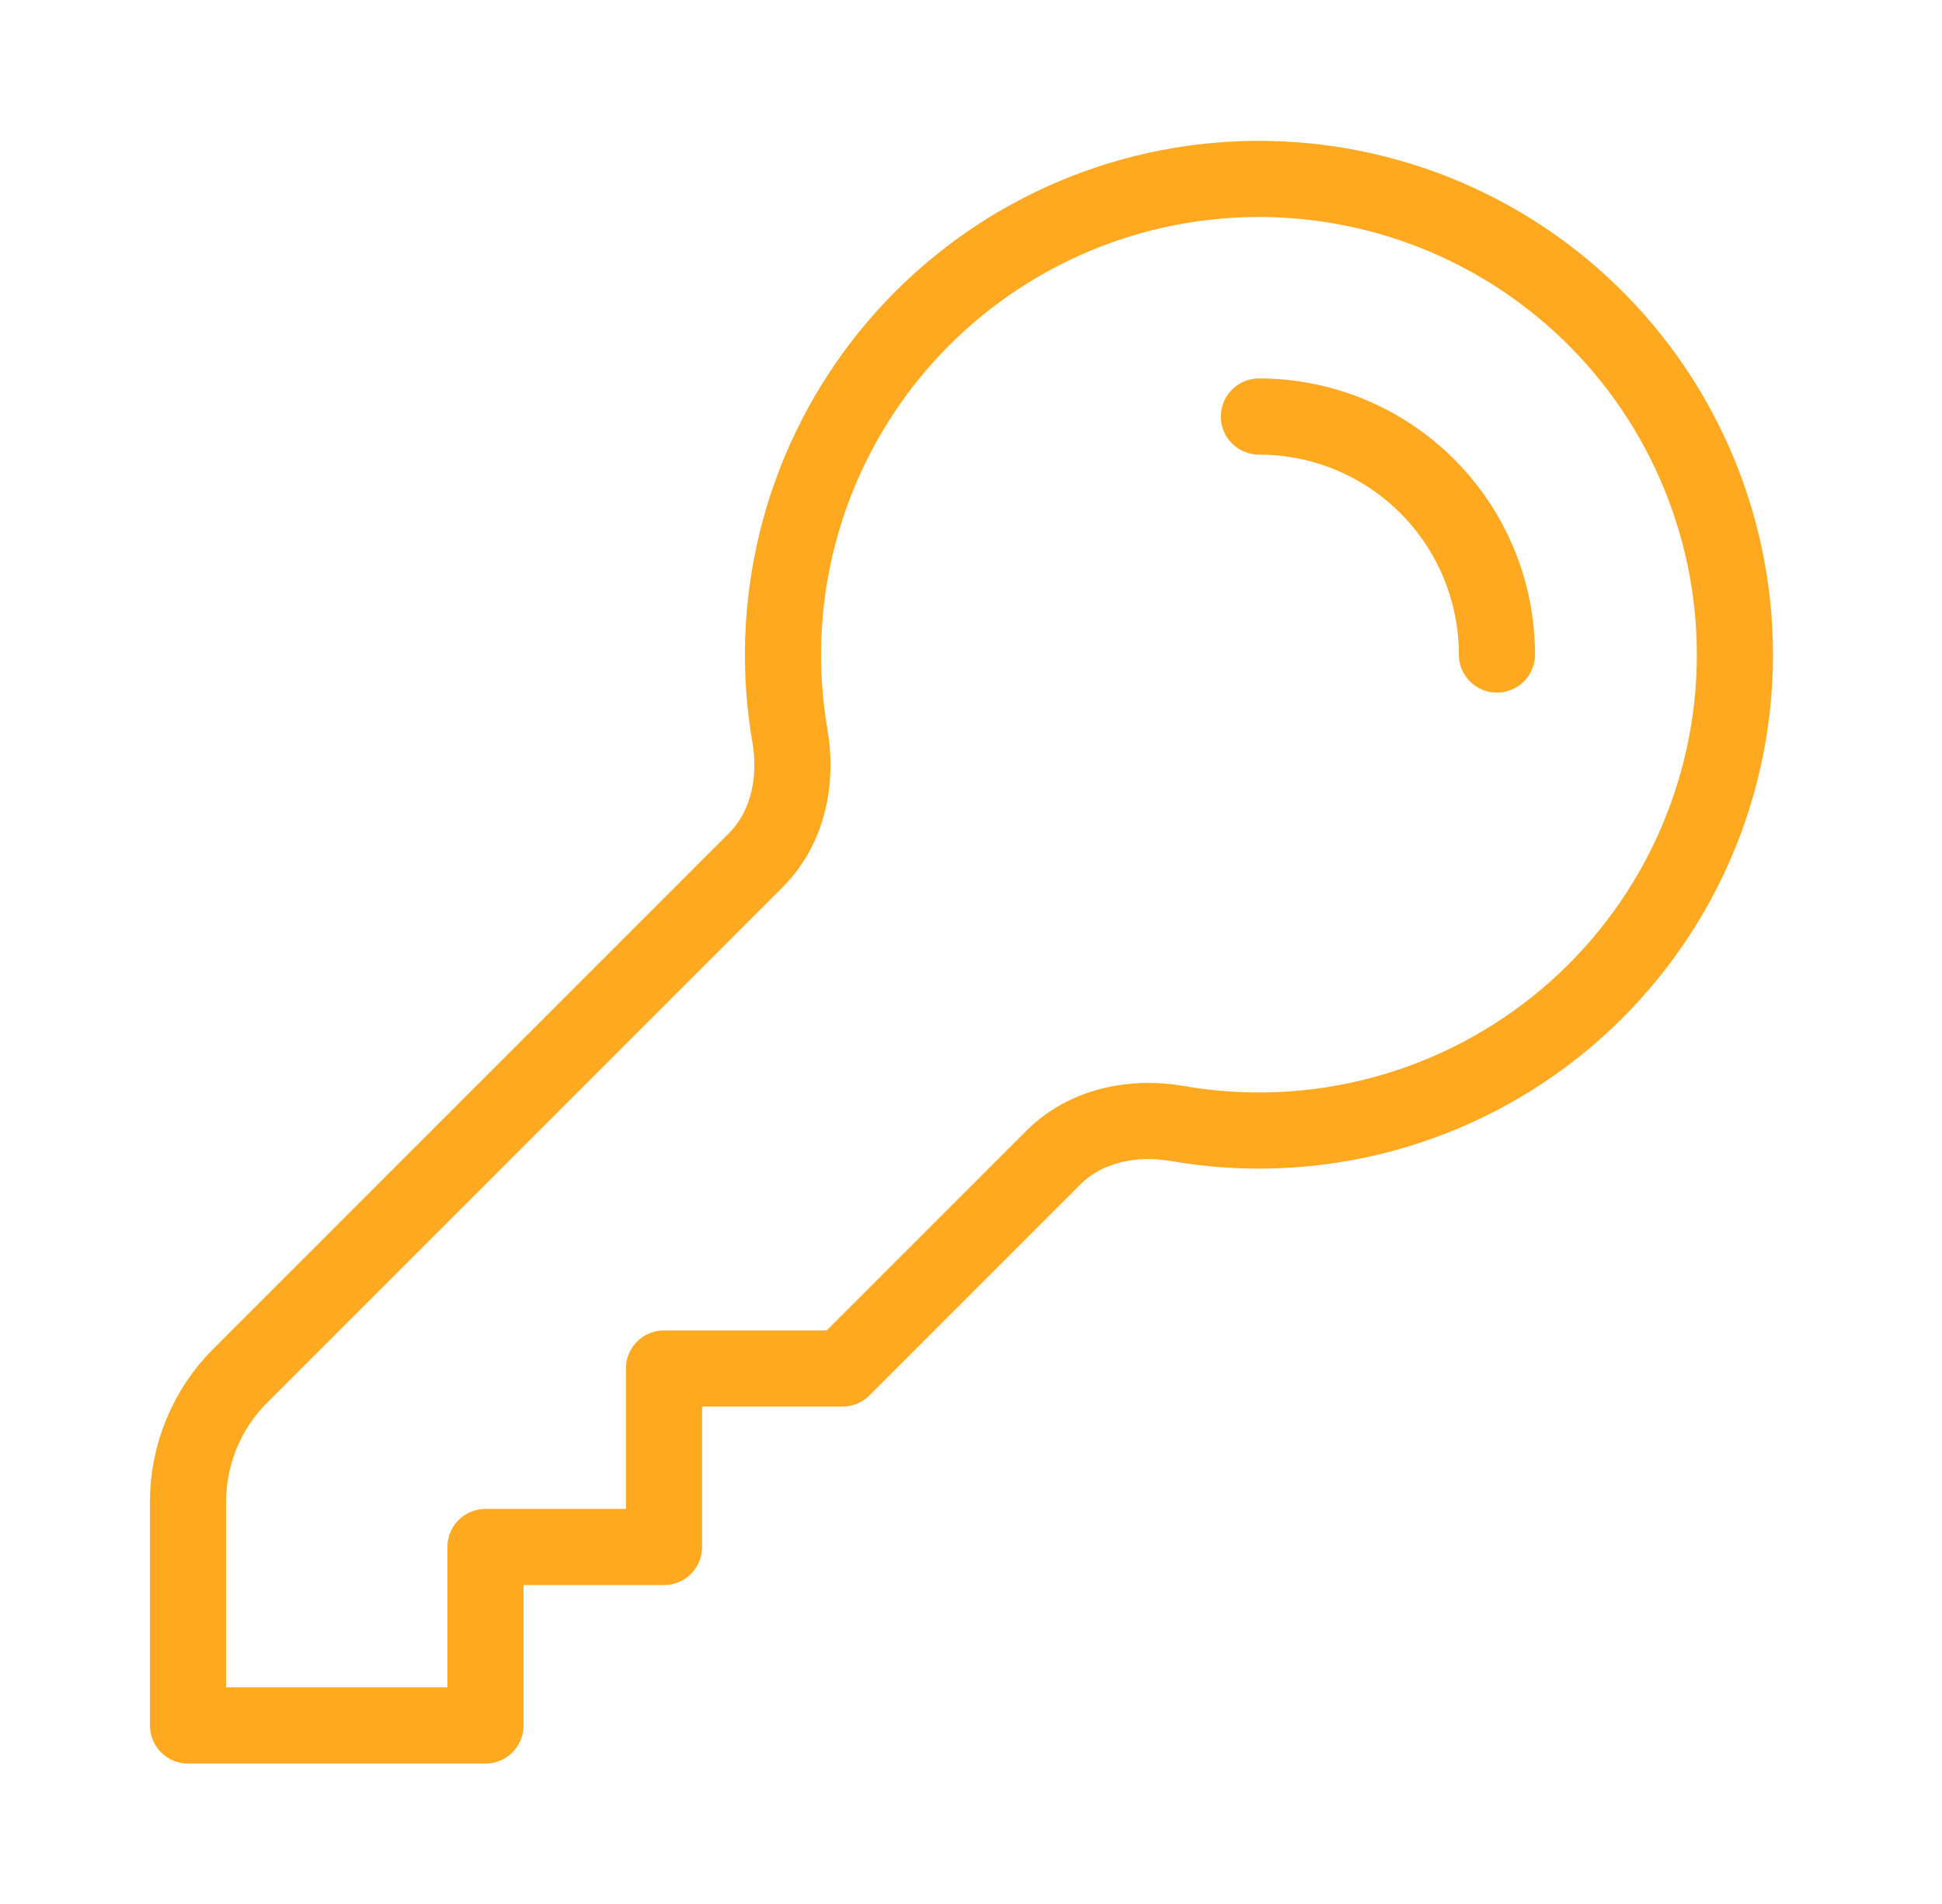 <svg width="51" height="50" viewBox="0 0 51 50" fill="none" xmlns="http://www.w3.org/2000/svg">
<path d="M33.062 10.938C34.72 10.938 36.31 11.596 37.482 12.768C38.654 13.94 39.312 15.53 39.312 17.188M45.562 17.188C45.563 19.011 45.164 20.812 44.395 22.465C43.625 24.117 42.504 25.582 41.108 26.756C39.713 27.929 38.078 28.783 36.318 29.258C34.558 29.733 32.715 29.817 30.919 29.504C29.746 29.302 28.504 29.558 27.663 30.4L22.125 35.938H17.438V40.625H12.75V45.312H4.938V39.442C4.938 38.198 5.431 37.004 6.31 36.127L19.85 22.587C20.692 21.746 20.948 20.504 20.746 19.331C20.45 17.625 20.513 15.877 20.928 14.196C21.344 12.515 22.105 10.94 23.161 9.568C24.218 8.197 25.548 7.06 27.067 6.23C28.587 5.399 30.262 4.894 31.987 4.745C33.712 4.596 35.449 4.807 37.088 5.364C38.727 5.922 40.232 6.813 41.508 7.983C42.785 9.153 43.804 10.575 44.502 12.16C45.2 13.744 45.561 15.456 45.562 17.188Z" stroke="#FFA920" stroke-width="2" stroke-linecap="round" stroke-linejoin="round"/>
</svg>
